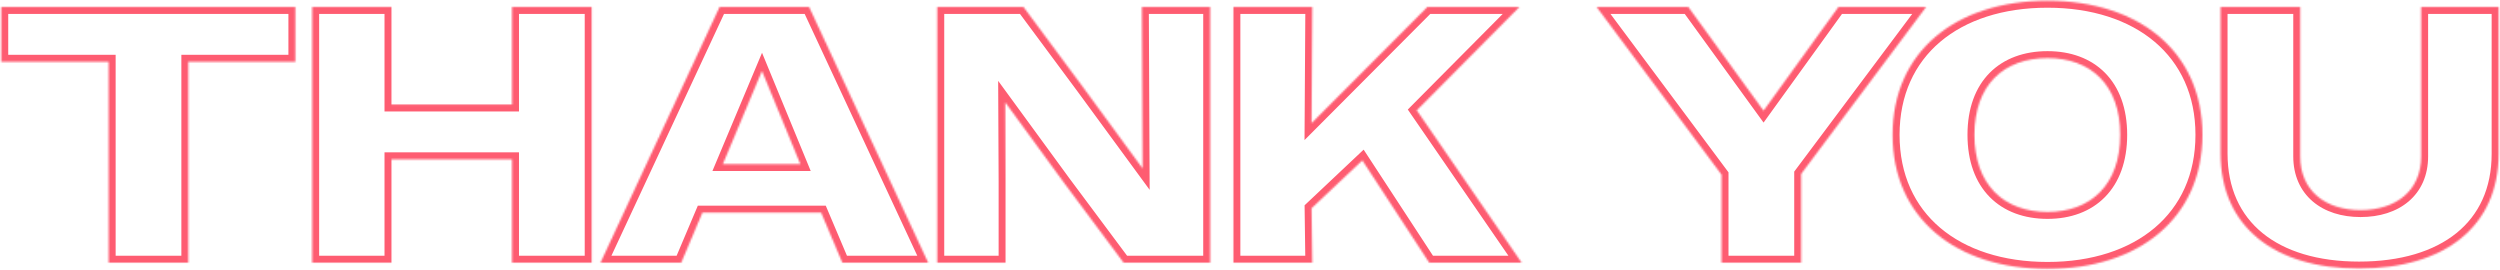 <svg width="1437" height="155" viewBox="0 0 1437 155" fill="none" xmlns="http://www.w3.org/2000/svg">
<mask id="path-1-inside-1_465_439" fill="white">
<path d="M62.47 151V35.5H0.73V4H169.78V35.5H108.25V151H62.47ZM179.447 151V4H225.017V60.07H294.317V4H340.097V151H294.317V91.57H225.017V151H179.447ZM345.163 151L413.623 4H465.073L533.533 151H484.183L472.003 122.23H403.753L391.573 151H345.163ZM437.983 40.75L415.513 94.3H460.033L437.983 40.75ZM538.743 151V4H588.303L622.743 50.41L656.763 96.82L656.343 4H695.613V151H645.843L611.403 104.8L577.803 58.81L578.013 105.01V151H538.743ZM708.958 151V4H754.318L753.898 70.78L820.468 4H873.388L814.378 63.43L874.648 151H821.518L783.088 92.2L753.898 119.71L754.318 151H708.958ZM989.541 151V100.39L917.721 4H970.431L1013.69 63.64L1056.74 4H1107.14L1035.32 99.97V151H989.541ZM1176.91 154.57C1124.2 154.57 1087.87 125.38 1087.87 77.5C1087.87 29.62 1124.2 0.43 1176.91 0.43C1229.41 0.43 1265.95 29.62 1265.95 77.5C1265.95 125.38 1229.41 154.57 1176.91 154.57ZM1176.91 121.81C1201.69 121.81 1218.7 106.27 1218.7 77.5C1218.7 48.73 1201.69 33.4 1176.91 33.4C1151.92 33.4 1134.91 48.73 1134.91 77.5C1134.91 106.27 1151.92 121.81 1176.91 121.81ZM1355.98 154.36C1307.26 154.36 1276.39 130.21 1276.39 88.21V4H1322.17V89.89C1322.17 109.63 1336.66 120.76 1356.82 120.76C1377.19 120.76 1391.68 109.63 1391.68 89.89V4H1436.2V88.42C1436.2 130.21 1405.12 154.36 1355.98 154.36Z"/>
</mask>
<path d="M62.47 151H58.47V155H62.47V151ZM62.47 35.5H66.47V31.5H62.47V35.5ZM0.73 35.5H-3.27V39.5H0.73V35.5ZM0.73 4V-1.00136e-05H-3.27V4H0.73ZM169.78 4H173.78V-1.00136e-05H169.78V4ZM169.78 35.5V39.5H173.78V35.5H169.78ZM108.25 35.5V31.5H104.25V35.5H108.25ZM108.25 151V155H112.25V151H108.25ZM62.47 151H66.47V35.5H62.47H58.47V151H62.47ZM62.47 35.5V31.5H0.73V35.5V39.5H62.47V35.5ZM0.73 35.5H4.73V4H0.73H-3.27V35.5H0.73ZM0.73 4V8H169.78V4V-1.00136e-05H0.73V4ZM169.78 4H165.78V35.5H169.78H173.78V4H169.78ZM169.78 35.5V31.5H108.25V35.5V39.5H169.78V35.5ZM108.25 35.5H104.25V151H108.25H112.25V35.5H108.25ZM108.25 151V147H62.47V151V155H108.25V151ZM179.447 151H175.447V155H179.447V151ZM179.447 4V-1.00136e-05H175.447V4H179.447ZM225.017 4H229.017V-1.00136e-05H225.017V4ZM225.017 60.07H221.017V64.07H225.017V60.07ZM294.317 60.07V64.07H298.317V60.07H294.317ZM294.317 4V-1.00136e-05H290.317V4H294.317ZM340.097 4H344.097V-1.00136e-05H340.097V4ZM340.097 151V155H344.097V151H340.097ZM294.317 151H290.317V155H294.317V151ZM294.317 91.57H298.317V87.57H294.317V91.57ZM225.017 91.57V87.57H221.017V91.57H225.017ZM225.017 151V155H229.017V151H225.017ZM179.447 151H183.447V4H179.447H175.447V151H179.447ZM179.447 4V8H225.017V4V-1.00136e-05H179.447V4ZM225.017 4H221.017V60.07H225.017H229.017V4H225.017ZM225.017 60.07V64.07H294.317V60.07V56.07H225.017V60.07ZM294.317 60.07H298.317V4H294.317H290.317V60.07H294.317ZM294.317 4V8H340.097V4V-1.00136e-05H294.317V4ZM340.097 4H336.097V151H340.097H344.097V4H340.097ZM340.097 151V147H294.317V151V155H340.097V151ZM294.317 151H298.317V91.57H294.317H290.317V151H294.317ZM294.317 91.57V87.57H225.017V91.57V95.57H294.317V91.57ZM225.017 91.57H221.017V151H225.017H229.017V91.57H225.017ZM225.017 151V147H179.447V151V155H225.017V151ZM345.163 151L341.537 149.311L338.887 155H345.163V151ZM413.623 4V-1.00136e-05H411.073L409.997 2.311L413.623 4ZM465.073 4L468.699 2.311L467.622 -1.00136e-05H465.073V4ZM533.533 151V155H539.808L537.159 149.311L533.533 151ZM484.183 151L480.499 152.559L481.533 155H484.183V151ZM472.003 122.23L475.686 120.671L474.653 118.23H472.003V122.23ZM403.753 122.23V118.23H401.103L400.069 120.671L403.753 122.23ZM391.573 151V155H394.223L395.256 152.559L391.573 151ZM437.983 40.75L441.682 39.227L438.018 30.329L434.294 39.202L437.983 40.75ZM415.513 94.3L411.824 92.752L409.497 98.3H415.513V94.3ZM460.033 94.3V98.3H466.006L463.732 92.777L460.033 94.3ZM345.163 151L348.789 152.689L417.249 5.689L413.623 4L409.997 2.311L341.537 149.311L345.163 151ZM413.623 4V8H465.073V4V-1.00136e-05H413.623V4ZM465.073 4L461.447 5.689L529.907 152.689L533.533 151L537.159 149.311L468.699 2.311L465.073 4ZM533.533 151V147H484.183V151V155H533.533V151ZM484.183 151L487.866 149.441L475.686 120.671L472.003 122.23L468.319 123.789L480.499 152.559L484.183 151ZM472.003 122.23V118.23H403.753V122.23V126.23H472.003V122.23ZM403.753 122.23L400.069 120.671L387.889 149.441L391.573 151L395.256 152.559L407.436 123.789L403.753 122.23ZM391.573 151V147H345.163V151V155H391.573V151ZM437.983 40.75L434.294 39.202L411.824 92.752L415.513 94.3L419.201 95.848L441.671 42.298L437.983 40.75ZM415.513 94.3V98.3H460.033V94.3V90.3H415.513V94.3ZM460.033 94.3L463.732 92.777L441.682 39.227L437.983 40.75L434.284 42.273L456.334 95.823L460.033 94.3ZM538.743 151H534.743V155H538.743V151ZM538.743 4V-1.00136e-05H534.743V4H538.743ZM588.303 4L591.516 1.616L590.316 -1.00136e-05H588.303V4ZM622.743 50.41L625.97 48.045L625.963 48.036L625.956 48.026L622.743 50.41ZM656.763 96.82L653.537 99.185L660.819 109.119L660.763 96.802L656.763 96.82ZM656.343 4V-1.00136e-05H652.325L652.343 4.018L656.343 4ZM695.613 4H699.613V-1.00136e-05H695.613V4ZM695.613 151V155H699.613V151H695.613ZM645.843 151L642.636 153.391L643.836 155H645.843V151ZM611.403 104.8L608.174 107.16L608.185 107.175L608.196 107.191L611.403 104.8ZM577.803 58.81L581.033 56.45L573.747 46.478L573.803 58.828L577.803 58.81ZM578.013 105.01H582.013V105.001L582.013 104.992L578.013 105.01ZM578.013 151V155H582.013V151H578.013ZM538.743 151H542.743V4H538.743H534.743V151H538.743ZM538.743 4V8H588.303V4V-1.00136e-05H538.743V4ZM588.303 4L585.091 6.384L619.531 52.794L622.743 50.41L625.956 48.026L591.516 1.616L588.303 4ZM622.743 50.41L619.517 52.775L653.537 99.185L656.763 96.82L659.99 94.455L625.97 48.045L622.743 50.41ZM656.763 96.82L660.763 96.802L660.343 3.982L656.343 4L652.343 4.018L652.763 96.838L656.763 96.82ZM656.343 4V8H695.613V4V-1.00136e-05H656.343V4ZM695.613 4H691.613V151H695.613H699.613V4H695.613ZM695.613 151V147H645.843V151V155H695.613V151ZM645.843 151L649.05 148.609L614.61 102.409L611.403 104.8L608.196 107.191L642.636 153.391L645.843 151ZM611.403 104.8L614.633 102.44L581.033 56.45L577.803 58.81L574.574 61.17L608.174 107.16L611.403 104.8ZM577.803 58.81L573.803 58.828L574.013 105.028L578.013 105.01L582.013 104.992L581.803 58.792L577.803 58.81ZM578.013 105.01H574.013V151H578.013H582.013V105.01H578.013ZM578.013 151V147H538.743V151V155H578.013V151ZM708.958 151H704.958V155H708.958V151ZM708.958 4V-1.00136e-05H704.958V4H708.958ZM754.318 4L758.318 4.025L758.344 -1.00136e-05H754.318V4ZM753.898 70.78L749.898 70.755L749.837 80.52L756.731 73.604L753.898 70.78ZM820.468 4V-1.00136e-05H818.808L817.635 1.176L820.468 4ZM873.388 4L876.227 6.818L882.997 -1.00136e-05H873.388V4ZM814.378 63.43L811.54 60.612L809.203 62.965L811.083 65.698L814.378 63.43ZM874.648 151V155H882.257L877.943 148.732L874.648 151ZM821.518 151L818.17 153.188L819.354 155H821.518V151ZM783.088 92.2L786.437 90.012L783.822 86.012L780.345 89.289L783.088 92.2ZM753.898 119.71L751.155 116.799L749.875 118.005L749.899 119.764L753.898 119.71ZM754.318 151V155H758.372L758.318 150.946L754.318 151ZM708.958 151H712.958V4H708.958H704.958V151H708.958ZM708.958 4V8H754.318V4V-1.00136e-05H708.958V4ZM754.318 4L750.318 3.975L749.898 70.755L753.898 70.78L757.898 70.805L758.318 4.025L754.318 4ZM753.898 70.78L756.731 73.604L823.301 6.824L820.468 4L817.635 1.176L751.065 67.956L753.898 70.78ZM820.468 4V8H873.388V4V-1.00136e-05H820.468V4ZM873.388 4L870.55 1.182L811.54 60.612L814.378 63.43L817.217 66.248L876.227 6.818L873.388 4ZM814.378 63.43L811.083 65.698L871.353 153.268L874.648 151L877.943 148.732L817.673 61.162L814.378 63.43ZM874.648 151V147H821.518V151V155H874.648V151ZM821.518 151L824.867 148.812L786.437 90.012L783.088 92.2L779.74 94.388L818.17 153.188L821.518 151ZM783.088 92.2L780.345 89.289L751.155 116.799L753.898 119.71L756.642 122.621L785.832 95.111L783.088 92.2ZM753.898 119.71L749.899 119.764L750.319 151.054L754.318 151L758.318 150.946L757.898 119.656L753.898 119.71ZM754.318 151V147H708.958V151V155H754.318V151ZM989.541 151H985.541V155H989.541V151ZM989.541 100.39H993.541V99.064L992.749 98L989.541 100.39ZM917.721 4V-1.00136e-05H909.753L914.514 6.39L917.721 4ZM970.431 4L973.669 1.651L972.471 -1.00136e-05H970.431V4ZM1013.69 63.64L1010.45 65.989L1013.7 70.463L1016.93 65.981L1013.69 63.64ZM1056.74 4V-1.00136e-05H1054.7L1053.5 1.659L1056.74 4ZM1107.14 4L1110.34 6.397L1115.13 -1.00136e-05H1107.14V4ZM1035.32 99.97L1032.12 97.573L1031.32 98.639V99.97H1035.32ZM1035.32 151V155H1039.32V151H1035.32ZM989.541 151H993.541V100.39H989.541H985.541V151H989.541ZM989.541 100.39L992.749 98L920.929 1.61L917.721 4L914.514 6.39L986.334 102.78L989.541 100.39ZM917.721 4V8H970.431V4V-1.00136e-05H917.721V4ZM970.431 4L967.193 6.349L1010.45 65.989L1013.69 63.64L1016.93 61.291L973.669 1.651L970.431 4ZM1013.69 63.64L1016.93 65.981L1059.98 6.341L1056.74 4L1053.5 1.659L1010.45 61.299L1013.69 63.64ZM1056.74 4V8H1107.14V4V-1.00136e-05H1056.74V4ZM1107.14 4L1103.94 1.603L1032.12 97.573L1035.32 99.97L1038.52 102.367L1110.34 6.397L1107.14 4ZM1035.32 99.97H1031.32V151H1035.32H1039.32V99.97H1035.32ZM1035.32 151V147H989.541V151V155H1035.32V151ZM1176.91 154.57V150.57C1151.27 150.57 1130 143.47 1115.21 130.939C1100.5 118.468 1091.87 100.347 1091.87 77.5H1087.87H1083.87C1083.87 102.533 1093.41 122.947 1110.04 137.041C1126.6 151.075 1149.85 158.57 1176.91 158.57V154.57ZM1087.87 77.5H1091.87C1091.87 54.653 1100.5 36.532 1115.21 24.061C1130 11.53 1151.27 4.43 1176.91 4.43V0.43V-3.57C1149.85 -3.57 1126.6 3.925 1110.04 17.959C1093.41 32.053 1083.87 52.467 1083.87 77.5H1087.87ZM1176.91 0.43V4.43C1202.45 4.43 1223.72 11.528 1238.54 24.064C1253.28 36.538 1261.95 54.66 1261.95 77.5H1265.95H1269.95C1269.95 52.459 1260.36 32.047 1243.71 17.956C1227.12 3.927 1203.88 -3.57 1176.91 -3.57V0.43ZM1265.95 77.5H1261.95C1261.95 100.34 1253.28 118.462 1238.54 130.936C1223.72 143.472 1202.45 150.57 1176.91 150.57V154.57V158.57C1203.88 158.57 1227.12 151.073 1243.71 137.044C1260.36 122.953 1269.95 102.54 1269.95 77.5H1265.95ZM1176.91 121.81V125.81C1190.15 125.81 1201.71 121.644 1209.95 113.247C1218.2 104.852 1222.7 92.676 1222.7 77.5H1218.7H1214.7C1214.7 91.094 1210.7 101.073 1204.25 107.64C1197.8 114.206 1188.46 117.81 1176.91 117.81V121.81ZM1218.7 77.5H1222.7C1222.7 62.324 1218.2 50.193 1209.94 41.848C1201.69 33.505 1190.13 29.4 1176.91 29.4V33.4V37.4C1188.48 37.4 1197.81 40.961 1204.26 47.475C1210.7 53.987 1214.7 63.906 1214.7 77.5H1218.7ZM1176.91 33.4V29.4C1163.6 29.4 1151.99 33.499 1143.7 41.843C1135.42 50.19 1130.91 62.323 1130.91 77.5H1134.91H1138.91C1138.91 63.907 1142.92 53.99 1149.38 47.48C1155.85 40.966 1165.24 37.4 1176.91 37.4V33.4ZM1134.91 77.5H1130.91C1130.91 92.676 1135.42 104.855 1143.69 113.252C1151.97 121.649 1163.58 125.81 1176.91 125.81V121.81V117.81C1165.25 117.81 1155.86 114.201 1149.39 107.635C1142.92 101.07 1138.91 91.094 1138.91 77.5H1134.91ZM1276.39 4V-1.00136e-05H1272.39V4H1276.39ZM1322.17 4H1326.17V-1.00136e-05H1322.17V4ZM1391.68 4V-1.00136e-05H1387.68V4H1391.68ZM1436.2 4H1440.2V-1.00136e-05H1436.2V4ZM1355.98 154.36V150.36C1332.23 150.36 1313.33 144.47 1300.45 133.938C1287.67 123.491 1280.39 108.143 1280.39 88.21H1276.39H1272.39C1272.39 110.277 1280.55 128.004 1295.38 140.132C1310.11 152.175 1331.01 158.36 1355.98 158.36V154.36ZM1276.39 88.21H1280.39V4H1276.39H1272.39V88.21H1276.39ZM1276.39 4V8H1322.17V4V-1.00136e-05H1276.39V4ZM1322.17 4H1318.17V89.89H1322.17H1326.17V4H1322.17ZM1322.17 89.89H1318.17C1318.17 100.817 1322.22 109.688 1329.34 115.768C1336.37 121.783 1346.04 124.76 1356.82 124.76V120.76V116.76C1347.44 116.76 1339.78 114.172 1334.53 109.687C1329.36 105.267 1326.17 98.703 1326.17 89.89H1322.17ZM1356.82 120.76V124.76C1367.7 124.76 1377.41 121.788 1384.48 115.774C1391.63 109.692 1395.68 100.818 1395.68 89.89H1391.68H1387.68C1387.68 98.702 1384.49 105.263 1379.3 109.681C1374.02 114.167 1366.31 116.76 1356.82 116.76V120.76ZM1391.68 89.89H1395.68V4H1391.68H1387.68V89.89H1391.68ZM1391.68 4V8H1436.2V4V-1.00136e-05H1391.68V4ZM1436.2 4H1432.2V88.42H1436.2H1440.2V4H1436.2ZM1436.2 88.42H1432.2C1432.2 108.231 1424.88 123.525 1412 133.952C1399.01 144.467 1379.95 150.36 1355.98 150.36V154.36V158.36C1381.15 158.36 1402.2 152.178 1417.03 140.17C1431.98 128.075 1440.2 110.399 1440.2 88.42H1436.2Z" fill="#FE5C71" mask="url(#path-1-inside-1_465_439)"/>
</svg>
